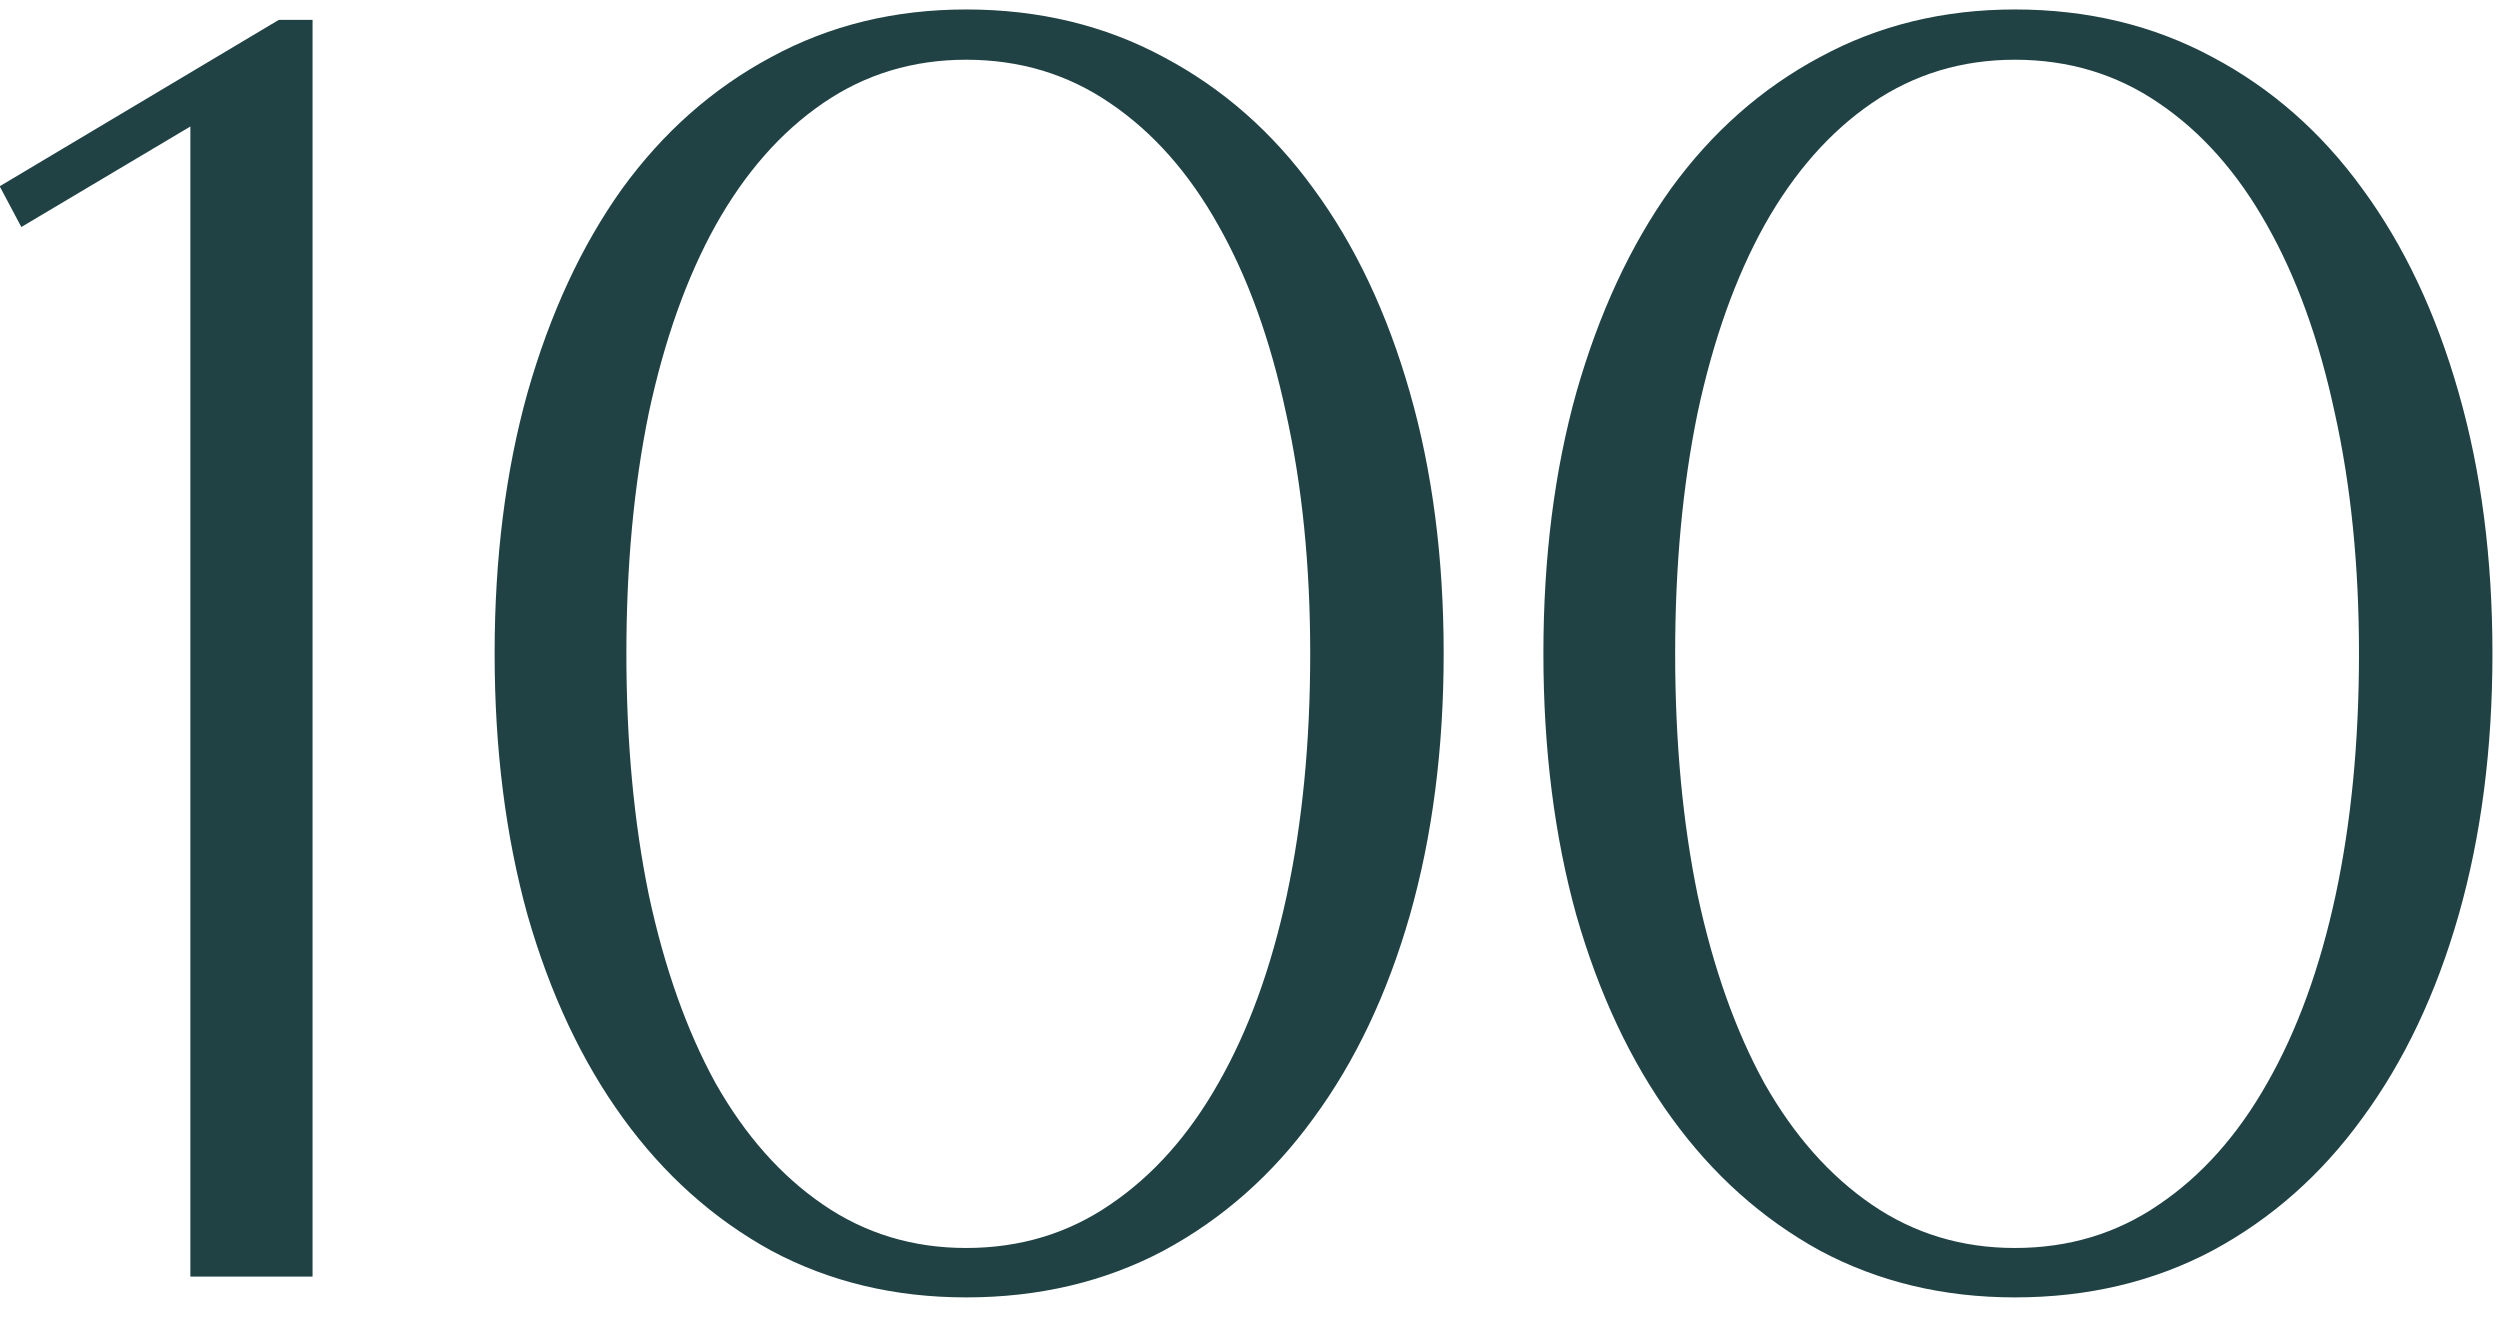 <?xml version="1.0" encoding="UTF-8"?> <svg xmlns="http://www.w3.org/2000/svg" width="47" height="25" viewBox="0 0 47 25" fill="none"><path d="M3.579 2.378L0.401 4.268L-0.006 3.502L5.241 0.374H5.876V24H3.579V2.378ZM18.163 24.391C16.816 24.391 15.594 24.098 14.497 23.511C13.411 22.914 12.482 22.083 11.711 21.018C10.939 19.954 10.342 18.683 9.918 17.205C9.505 15.717 9.299 14.077 9.299 12.285C9.299 10.492 9.505 8.857 9.918 7.38C10.342 5.892 10.934 4.616 11.694 3.551C12.466 2.487 13.4 1.661 14.497 1.074C15.594 0.477 16.816 0.178 18.163 0.178C19.532 0.178 20.77 0.477 21.878 1.074C22.986 1.661 23.926 2.487 24.697 3.551C25.479 4.616 26.082 5.892 26.506 7.38C26.929 8.857 27.141 10.492 27.141 12.285C27.141 14.077 26.929 15.717 26.506 17.205C26.082 18.683 25.479 19.954 24.697 21.018C23.926 22.083 22.986 22.914 21.878 23.511C20.77 24.098 19.532 24.391 18.163 24.391ZM18.163 23.462C19.173 23.462 20.075 23.191 20.868 22.648C21.672 22.105 22.351 21.344 22.904 20.366C23.469 19.378 23.898 18.199 24.192 16.831C24.485 15.462 24.632 13.947 24.632 12.285C24.632 10.633 24.48 9.124 24.175 7.755C23.882 6.386 23.459 5.213 22.904 4.235C22.351 3.247 21.672 2.481 20.868 1.938C20.075 1.395 19.173 1.123 18.163 1.123C17.164 1.123 16.267 1.395 15.475 1.938C14.681 2.481 14.008 3.247 13.454 4.235C12.911 5.213 12.493 6.386 12.199 7.755C11.917 9.124 11.776 10.633 11.776 12.285C11.776 13.947 11.917 15.462 12.199 16.831C12.493 18.199 12.911 19.378 13.454 20.366C14.008 21.344 14.681 22.105 15.475 22.648C16.267 23.191 17.164 23.462 18.163 23.462ZM37.88 24.391C36.533 24.391 35.311 24.098 34.214 23.511C33.128 22.914 32.199 22.083 31.428 21.018C30.656 19.954 30.059 18.683 29.635 17.205C29.222 15.717 29.016 14.077 29.016 12.285C29.016 10.492 29.222 8.857 29.635 7.38C30.059 5.892 30.651 4.616 31.411 3.551C32.182 2.487 33.117 1.661 34.214 1.074C35.311 0.477 36.533 0.178 37.88 0.178C39.249 0.178 40.487 0.477 41.595 1.074C42.703 1.661 43.643 2.487 44.414 3.551C45.196 4.616 45.799 5.892 46.222 7.38C46.646 8.857 46.858 10.492 46.858 12.285C46.858 14.077 46.646 15.717 46.222 17.205C45.799 18.683 45.196 19.954 44.414 21.018C43.643 22.083 42.703 22.914 41.595 23.511C40.487 24.098 39.249 24.391 37.88 24.391ZM37.88 23.462C38.89 23.462 39.792 23.191 40.585 22.648C41.389 22.105 42.068 21.344 42.621 20.366C43.186 19.378 43.615 18.199 43.909 16.831C44.202 15.462 44.349 13.947 44.349 12.285C44.349 10.633 44.197 9.124 43.892 7.755C43.599 6.386 43.175 5.213 42.621 4.235C42.068 3.247 41.389 2.481 40.585 1.938C39.792 1.395 38.89 1.123 37.88 1.123C36.881 1.123 35.984 1.395 35.191 1.938C34.398 2.481 33.725 3.247 33.171 4.235C32.628 5.213 32.21 6.386 31.916 7.755C31.634 9.124 31.493 10.633 31.493 12.285C31.493 13.947 31.634 15.462 31.916 16.831C32.21 18.199 32.628 19.378 33.171 20.366C33.725 21.344 34.398 22.105 35.191 22.648C35.984 23.191 36.881 23.462 37.88 23.462Z" fill="#204244"></path></svg> 
